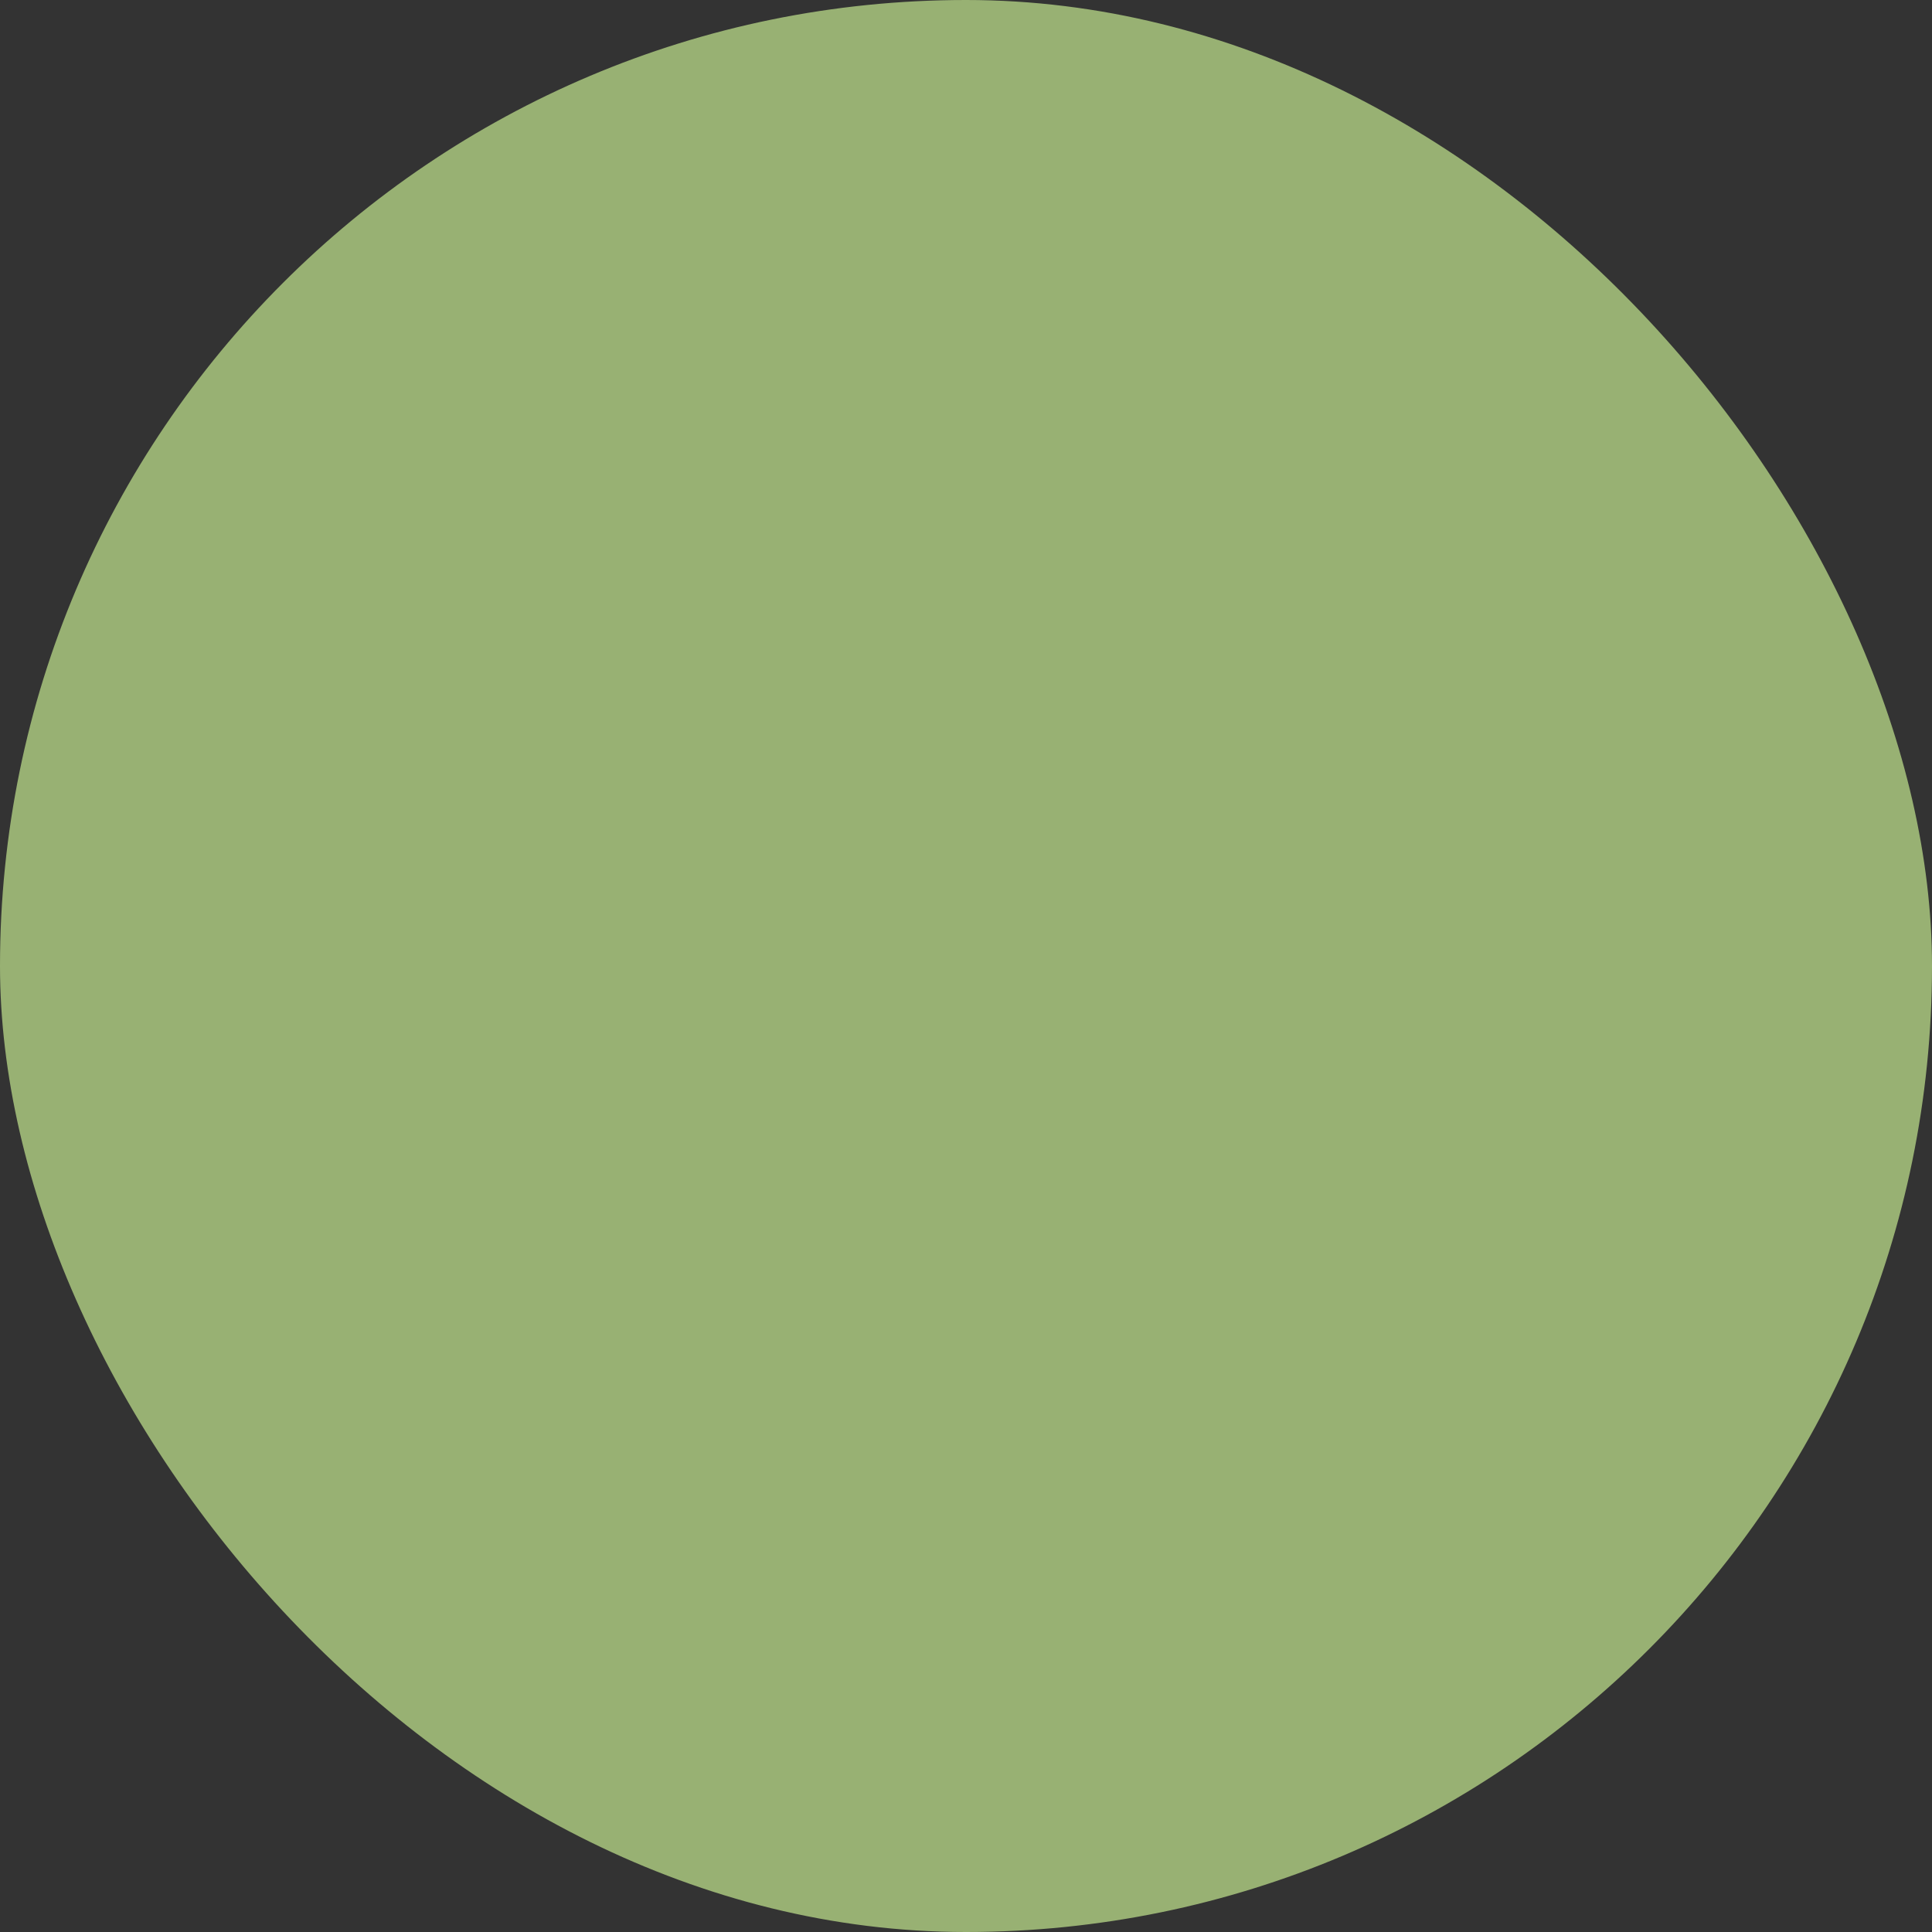 <?xml version="1.0" encoding="UTF-8"?> <svg xmlns="http://www.w3.org/2000/svg" viewBox="0 0 100 100" fill-rule="evenodd"><rect x="0" y="0" width="100" height="100" fill="#333333" stroke="none"/><rect x="0" y="0" width="100" height="100" fill="#98b173" rx="50" ry="50"></rect><g style="transform-origin: center center; transform: scale(0.3);"><path d="m19.559 46.465c0-0.883 0.719-1.602 1.602-1.602 0.883 0 1.602 0.719 1.602 1.602v1.602h3.203v-1.602c0-2.648-2.156-4.805-4.805-4.805-2.648 0-4.805 2.156-4.805 4.805v1.602h3.203z" fill="#ffffff" stroke-width="1" stroke="#ffffff"></path><path d="m46.797 41.656c-2.648 0-4.805 2.156-4.805 4.805v1.602h3.203v-1.602c0-0.883 0.719-1.602 1.602-1.602s1.602 0.719 1.602 1.602v1.602h3.203v-1.602c0-2.648-2.156-4.805-4.805-4.805z" fill="#ffffff" stroke-width="1" stroke="#ffffff"></path><path d="m38.785 57.418c-0.691 2.074-2.625 3.465-4.809 3.465-2.184 0-4.117-1.391-4.805-3.461l-0.082-0.246-3.039 1.012 0.082 0.25c1.125 3.379 4.277 5.652 7.844 5.652 3.566 0 6.719-2.273 7.848-5.656l0.082-0.246-3.039-1.012z" fill="#ffffff" stroke-width="1" stroke="#ffffff"></path><path d="m96.465 73.703h-19.227c-1.766 0-3.203 1.438-3.203 3.203v12.816h-3.203v-1.602c0-2.086-1.344-3.848-3.203-4.512l-0.004-13.113c0-1.766-1.438-3.203-3.203-3.203h-3.203c-1.766 0-3.203 1.438-3.203 3.203v13.84c-0.16 0.125-0.324 0.242-0.469 0.387l-0.055 0.055c-0.574-0.879-1.562-1.461-2.688-1.461h-6.777c0.227-0.672 0.371-1.371 0.371-2.098 0-2.234-1.109-4.309-2.969-5.547l-3.719-2.481c8.805-1.961 15.516-9.508 16.223-18.719h1.68c4.344 0 7.871-3.481 7.988-7.793 2.57 0.914 5.258 1.387 8.035 1.387 13.25 0 24.031-10.781 24.031-24.031 0-13.254-10.781-24.035-24.031-24.035-6.402 0-12.496 2.578-16.992 7.082-4.836-4.383-11.23-7.082-18.258-7.082h-12.816c-15.02 0-27.238 12.219-27.238 27.238v29.797c0 6.574 2.762 12.727 7.617 17.078-0.789 1.605-1.207 3.402-1.207 5.195 0 1.82 0.43 3.641 1.242 5.269l0.168 0.34-0.465 0.926c-0.617 1.242-0.945 2.633-0.945 4.023 0 2.402 0.938 4.664 2.633 6.359l3.773 3.773 3.773-3.773c1.699-1.699 2.633-3.957 2.633-6.359 0-1.391-0.328-2.777-0.949-4.023l-0.461-0.926 0.168-0.34c0.816-1.629 1.246-3.449 1.246-5.269 0-1.82-0.43-3.641-1.242-5.269l-0.012-0.023 2.742-2.742c1.27 0.676 2.621 1.211 4.031 1.613-1.43 1.449-2.316 3.434-2.316 5.621v12.816c0 4.418 3.594 8.012 8.012 8.012h68.895v-22.43c0-1.77-1.438-3.203-3.203-3.203zm-51.27 7.516c0 0.773-0.262 1.496-0.723 2.098h-5.688v-4.805c0-1.562-0.469-3.012-1.246-4.246l6.109 4.074c0.969 0.641 1.547 1.719 1.547 2.879zm-8.012-10.723h-6.41c-9.469 0-17.199-7.516-17.586-16.895 0.938 0.543 2.008 0.875 3.168 0.875h9.613c3.535 0 6.41-2.875 6.41-6.41v-4.805c0-0.883 0.719-1.602 1.602-1.602 0.883 0 1.602 0.719 1.602 1.602v4.805c0 3.535 2.875 6.41 6.41 6.41h9.613c1.156 0 2.231-0.332 3.168-0.871-0.391 9.375-8.121 16.891-17.59 16.891zm12.816-38.453c2.394 0 4.367 1.762 4.731 4.055-0.93-0.523-1.984-0.848-3.129-0.848h-9.613c-2.586 0-4.805 1.547-5.82 3.758-0.66-0.344-1.398-0.555-2.191-0.555-0.793 0-1.531 0.211-2.191 0.555-1.012-2.211-3.231-3.758-5.816-3.758h-9.613c-1.16 0-2.231 0.332-3.172 0.875 0.172-4.875 3.633-9.094 8.34-10.203 3.512 3.766 8.516 6.121 14.059 6.121zm1.602 19.227h-9.613c-1.766 0-3.203-1.438-3.203-3.203v-6.41c0-1.766 1.438-3.203 3.203-3.203h9.613c1.766 0 3.203 1.438 3.203 3.203v6.41c0 1.766-1.434 3.203-3.203 3.203zm-38.453-9.613c0-1.766 1.438-3.203 3.203-3.203h9.613c1.766 0 3.203 1.438 3.203 3.203v6.41c0 1.766-1.438 3.203-3.203 3.203h-9.613c-1.766 0-3.203-1.438-3.203-3.203zm46.465 9.613h-1.602v-2.348l4.094-2.731-1.777-2.668-2.316 1.551v-3.418h1.602c2.648 0 4.805 2.156 4.805 4.805 0 2.652-2.156 4.809-4.805 4.809zm16.027-47.496c1.051 1.039 2.777 2.981 4.367 5.84h-8.723c1.586-2.852 3.305-4.797 4.356-5.84zm5.891 9.043c1.07 2.668 1.867 5.879 2.055 9.613h-15.895c0.188-3.727 0.992-6.941 2.07-9.613zm14.852 9.613h-9.594c-0.164-3.664-0.859-6.867-1.832-9.613h8.203c1.809 2.816 2.953 6.094 3.223 9.613zm-28.758 16.023h0.012c1.211 2.496 2.578 4.481 3.789 5.969-1.301-0.266-2.566-0.672-3.797-1.188zm8.004 5.84c-1.051-1.043-2.781-2.981-4.367-5.84h8.727c-1.586 2.852-3.309 4.797-4.359 5.84zm-5.887-9.043c-1.07-2.668-1.867-5.879-2.055-9.613h15.895c-0.188 3.727-0.992 6.941-2.07 9.613zm17.047-9.613h9.594c-0.27 3.523-1.414 6.797-3.223 9.613h-8.203c0.973-2.746 1.668-5.949 1.832-9.613zm-21.492-9.375c-0.531-1.199-1.152-2.344-1.844-3.445h2.863c-0.387 1.086-0.738 2.219-1.02 3.445zm14.539 28.172c1.215-1.488 2.586-3.477 3.801-5.984h6.996c-2.867 2.981-6.598 5.125-10.797 5.984zm10.793-34.82h-6.996c-1.211-2.508-2.586-4.496-3.801-5.984 4.203 0.863 7.934 3.004 10.797 5.984zm-19.207-5.965c-1.211 1.484-2.578 3.469-3.785 5.965h-6.519c-0.074-0.086-0.152-0.164-0.227-0.25 2.894-2.91 6.555-4.894 10.531-5.715zm-57.02 69.738 1.043 2.086c0.598 1.184 0.91 2.512 0.91 3.836 0 1.324-0.312 2.652-0.906 3.836l-0.887 1.773 1.18 2.363c0.398 0.797 0.613 1.691 0.613 2.586 0 1.547-0.602 3-1.695 4.094l-1.512 1.508-1.508-1.508c-1.094-1.094-1.695-2.547-1.695-4.094 0-0.895 0.211-1.789 0.609-2.586l1.18-2.363-0.887-1.77c-0.59-1.188-0.902-2.516-0.902-3.84 0-1.324 0.312-2.652 0.906-3.836l1.105-2.211-1.012-0.812c-4.707-3.766-7.41-9.387-7.41-15.414v-29.797c0-13.254 10.781-24.035 24.035-24.035h12.816c13.25 0 24.031 10.781 24.031 24.031v12.859c-1.34-1.016-2.996-1.641-4.805-1.641h-1.602v-1.602c0-4.418-3.594-8.012-8.012-8.012h-4.805c-8.836 0-16.023-7.188-16.023-16.023h-3.203c0 6.644 3.391 12.512 8.531 15.969-8.332-0.562-14.941-7.5-14.941-15.969h-3.203c0 3.824 1.121 7.391 3.055 10.387-5.539 1.934-9.465 7.266-9.465 13.293v16.375c0 6.797 3.289 12.824 8.34 16.633zm40.402 22.746h-24.031c-2.648 0-4.805-2.156-4.805-4.805v-12.816c0-2.648 2.156-4.805 4.805-4.805 2.648 0 4.805 2.156 4.805 4.805v5.746l-2.734 2.734 2.266 2.266 2.734-2.738h16.961zm41.66-16.023h-6.41v-3.203h6.41zm-9.613 3.207v6.41h-3.203v-6.41zm3.203 0h6.41v6.41h-6.41zm-3.203-6.41v3.203h-9.613v-3.203zm-9.613 6.41h3.203v6.41h-3.203zm-12.82-12.82v12.816h-3.203v-12.816zm-6.406 25.637v-7.348l1.797-1.797c0.301-0.301 0.703-0.469 1.133-0.469h5.082c0.883 0 1.602 0.719 1.602 1.602v6.41c0 0.883-0.719 1.602-1.602 1.602zm12.523 0c0.18-0.504 0.293-1.039 0.293-1.602v-1.602h25.637v3.203z" fill="#ffffff" stroke-width="1" stroke="#ffffff"></path></g></svg> 